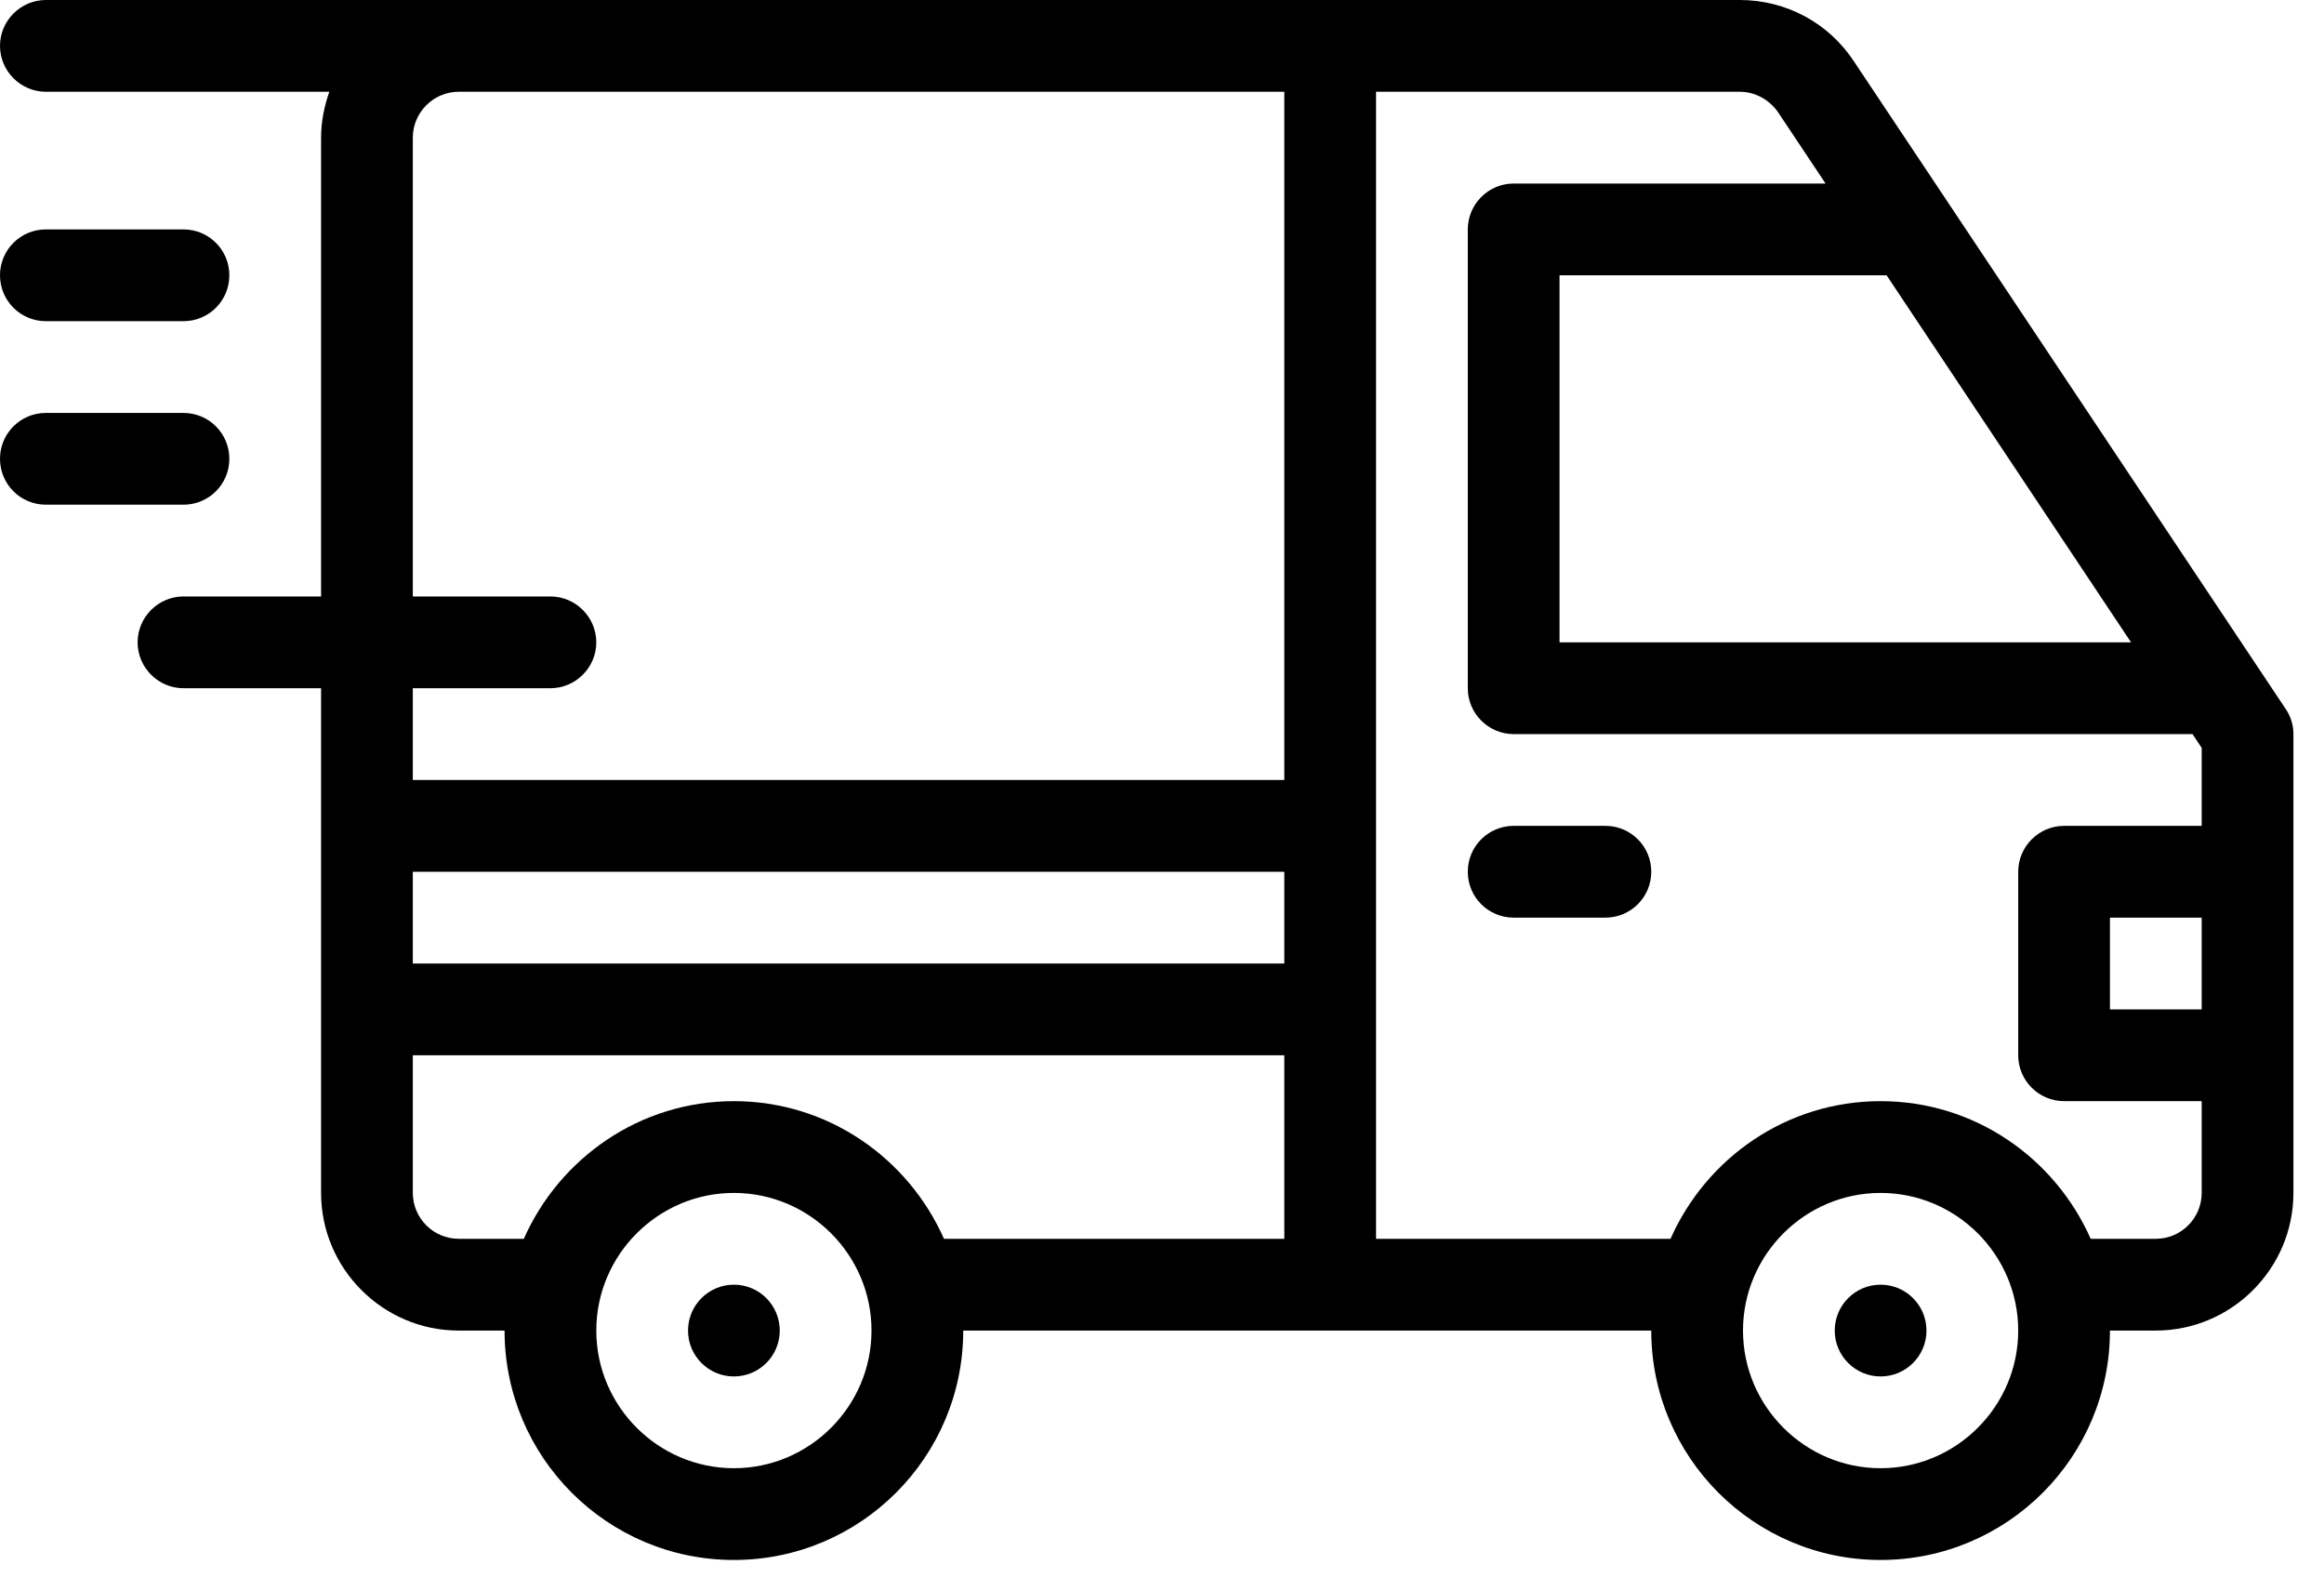 <?xml version="1.0" encoding="UTF-8"?> <svg xmlns="http://www.w3.org/2000/svg" width="38" height="26" viewBox="0 0 38 26" fill="none"><path d="M12 22.5C12.414 22.5 12.75 22.164 12.75 21.75C12.75 21.336 12.414 21 12 21C11.586 21 11.25 21.336 11.25 21.75C11.25 22.164 11.586 22.5 12 22.5Z" fill="black"></path><path d="M30.75 22.5C31.164 22.5 31.5 22.164 31.5 21.75C31.5 21.336 31.164 21 30.75 21C30.336 21 30 21.336 30 21.75C30 22.164 30.336 22.5 30.75 22.5Z" fill="black"></path><path d="M37.373 11.588L30.315 1.005C29.902 0.375 29.205 0 28.448 0H0.75C0.338 0 0 0.338 0 0.75C0 1.162 0.338 1.5 0.75 1.5H5.385C5.303 1.732 5.25 1.987 5.25 2.25V9.75H3C2.588 9.75 2.25 10.088 2.25 10.5C2.25 10.912 2.588 11.25 3 11.25H5.25V19.5C5.25 20.738 6.262 21.75 7.5 21.75H8.25C8.25 23.82 9.93 25.5 12 25.5C14.07 25.5 15.75 23.82 15.75 21.75H27C27 23.82 28.68 25.5 30.75 25.5C32.82 25.5 34.5 23.82 34.5 21.75H35.25C36.487 21.75 37.5 20.738 37.5 19.5V12C37.5 11.85 37.455 11.707 37.373 11.588ZM30.848 4.5L34.845 10.5H25.5V4.5H30.848ZM12 24C10.762 24 9.75 22.988 9.75 21.75C9.75 20.512 10.762 19.5 12 19.5C13.238 19.5 14.25 20.512 14.25 21.75C14.25 22.988 13.238 24 12 24ZM21 20.25H15.435C14.85 18.93 13.537 18 12 18C10.463 18 9.15 18.93 8.565 20.25H7.5C7.088 20.25 6.75 19.913 6.75 19.5V17.25H21V20.25ZM21 15.75H6.75V14.25H21V15.75ZM21 12.75H6.75V11.25H9C9.412 11.25 9.75 10.912 9.75 10.5C9.75 10.088 9.412 9.75 9 9.75H6.75V2.25C6.75 1.838 7.088 1.5 7.5 1.5H21V12.75ZM30.75 24C29.512 24 28.5 22.988 28.5 21.75C28.5 20.512 29.512 19.5 30.75 19.5C31.988 19.5 33 20.512 33 21.75C33 22.988 31.988 24 30.75 24ZM36 16.5H34.5V15H36V16.5ZM36 13.5H33.75C33.337 13.5 33 13.838 33 14.25V17.25C33 17.663 33.337 18 33.75 18H36V19.5C36 19.913 35.663 20.25 35.25 20.25H34.185C33.6 18.93 32.288 18 30.75 18C29.212 18 27.9 18.93 27.315 20.25H22.5V1.5H28.448C28.695 1.5 28.927 1.627 29.07 1.83L29.85 3H24.75C24.337 3 24 3.338 24 3.75V11.25C24 11.662 24.337 12 24.75 12H35.85L36 12.225V13.5Z" fill="black"></path><path d="M26.25 13.5H24.75C24.335 13.5 24 13.835 24 14.25C24 14.665 24.335 15 24.75 15H26.25C26.665 15 27 14.665 27 14.25C27 13.835 26.665 13.5 26.25 13.5Z" fill="black"></path><path d="M0.75 5.25H3C3.415 5.25 3.75 4.915 3.75 4.5C3.75 4.085 3.415 3.75 3 3.75H0.75C0.335 3.75 0 4.085 0 4.5C0 4.915 0.335 5.25 0.75 5.25Z" fill="black"></path><path d="M3.75 7.5C3.75 7.085 3.415 6.75 3 6.75H0.75C0.335 6.75 0 7.085 0 7.5C0 7.915 0.335 8.25 0.75 8.25H3C3.415 8.25 3.75 7.915 3.75 7.5Z" fill="black"></path></svg> 